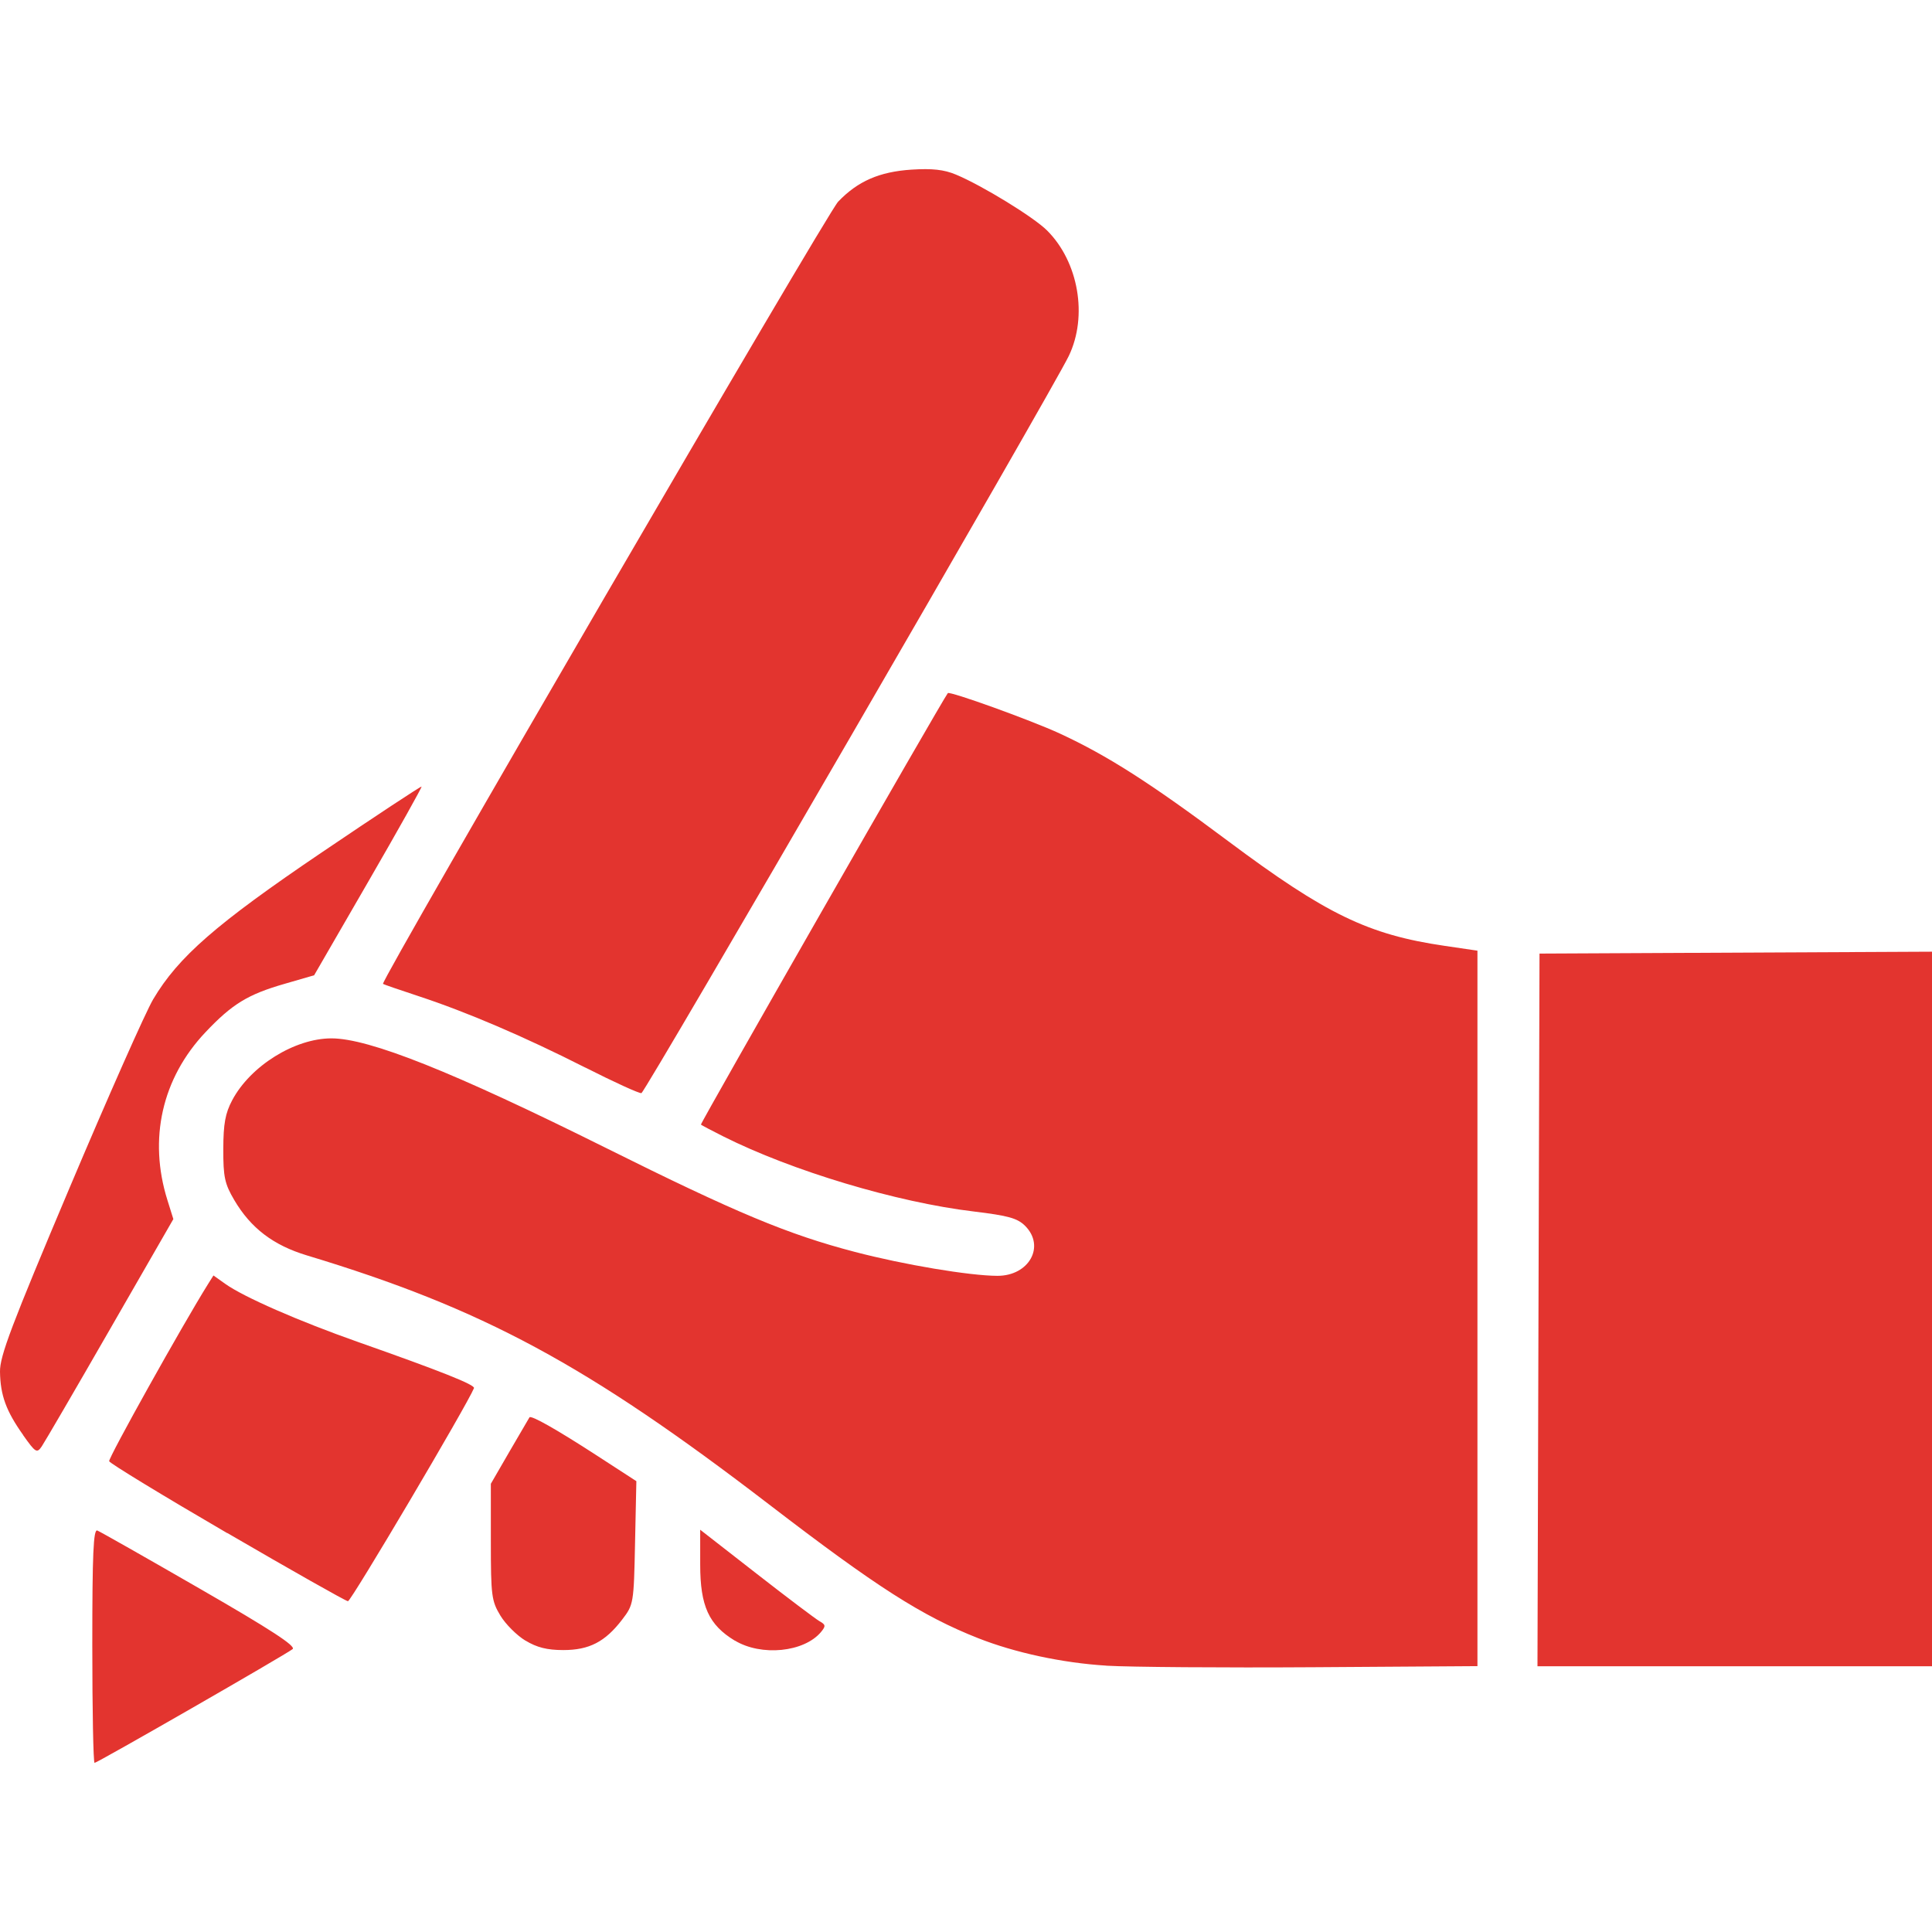 <?xml version="1.0" encoding="UTF-8" standalone="no"?>
<svg
   inkscape:version="1.2.2 (732a01da63, 2022-12-09)"
   id="svg8"
   version="1.1"
   viewBox="0 0 26.458 26.458"
   height="100"
   width="100"
   xml:space="preserve"
   sodipodi:docname="writer.svg"
   xmlns:inkscape="http://www.inkscape.org/namespaces/inkscape"
   xmlns:sodipodi="http://sodipodi.sourceforge.net/DTD/sodipodi-0.dtd"
   xmlns="http://www.w3.org/2000/svg"
   xmlns:svg="http://www.w3.org/2000/svg"
   xmlns:rdf="http://www.w3.org/1999/02/22-rdf-syntax-ns#"
   xmlns:cc="http://creativecommons.org/ns#"
   xmlns:dc="http://purl.org/dc/elements/1.1/"><defs
     id="defs2" /><sodipodi:namedview
     inkscape:snap-object-midpoints="true"
     inkscape:snap-center="true"
     inkscape:snap-text-baseline="true"
     inkscape:snap-page="true"
     inkscape:snap-midpoints="true"
     inkscape:snap-smooth-nodes="true"
     inkscape:snap-intersection-paths="true"
     inkscape:object-paths="true"
     inkscape:snap-bbox-midpoints="true"
     inkscape:snap-bbox-edge-midpoints="true"
     inkscape:bbox-nodes="true"
     inkscape:bbox-paths="true"
     inkscape:snap-bbox="true"
     units="px"
     inkscape:snap-path-mask="true"
     inkscape:snap-path-clip="true"
     inkscape:snap-tangential="true"
     inkscape:snap-perpendicular="true"
     guidetolerance="1"
     gridtolerance="1"
     objecttolerance="1"
     borderlayer="true"
     inkscape:showpageshadow="false"
     inkscape:pagecheckerboard="true"
     showgrid="false"
     inkscape:document-rotation="0"
     inkscape:current-layer="layer1"
     inkscape:document-units="px"
     inkscape:cy="407.14286"
     inkscape:cx="592.85715"
     inkscape:zoom="0.35"
     inkscape:pageshadow="2"
     inkscape:pageopacity="0.0"
     borderopacity="1.0"
     bordercolor="#666666"
     pagecolor="#ffffff"
     id="base"
     inkscape:deskcolor="#d1d1d1"
     inkscape:window-width="1366"
     inkscape:window-height="706"
     inkscape:window-x="-8"
     inkscape:window-y="-8"
     inkscape:window-maximized="1" /><g
     id="layer1"
     inkscape:groupmode="layer"
     inkscape:label="Lapis 1"><path
       style="fill:#e3342f;fill-opacity:1;stroke-width:0.055"
       d="m 1.264,22.537 c 0,-1.262 0.015,-1.599 0.069,-1.577 0.038,0.015 0.671,0.374 1.406,0.798 0.972,0.56 1.318,0.786 1.268,0.826 -0.099,0.078 -2.675,1.558 -2.712,1.558 -0.017,0 -0.031,-0.722 -0.031,-1.605 z M 15.148,22.81 c -0.597,-0.037 -1.246,-0.176 -1.753,-0.376 -0.768,-0.303 -1.389,-0.7 -2.86,-1.829 -2.498,-1.917 -3.922,-2.685 -6.333,-3.413 -0.46,-0.139 -0.768,-0.374 -0.994,-0.758 -0.131,-0.223 -0.151,-0.316 -0.15,-0.698 8.3e-4,-0.347 0.027,-0.49 0.122,-0.669 0.249,-0.469 0.855,-0.847 1.359,-0.847 0.517,0 1.665,0.458 3.762,1.502 1.785,0.889 2.491,1.183 3.405,1.422 0.671,0.176 1.574,0.327 1.953,0.328 0.434,6.18e-4 0.659,-0.404 0.38,-0.684 -0.105,-0.105 -0.23,-0.14 -0.703,-0.197 -1.057,-0.126 -2.49,-0.556 -3.432,-1.029 -0.157,-0.079 -0.294,-0.151 -0.305,-0.161 -0.014,-0.013 3.298,-5.801 3.381,-5.909 0.024,-0.031 1.139,0.371 1.533,0.553 0.651,0.301 1.241,0.678 2.301,1.47 1.346,1.006 1.923,1.285 2.97,1.438 l 0.449,0.066 v 4.899 4.899 l -2.247,0.015 c -1.236,0.008 -2.511,-0.002 -2.834,-0.021 z m 5.921,-4.871 0.014,-4.88 2.688,-0.013 2.688,-0.013 -2e-5,4.893 -2e-5,4.893 h -2.702 -2.702 z M 7.196,22.468 c -0.118,-0.071 -0.273,-0.226 -0.344,-0.344 -0.12,-0.199 -0.13,-0.272 -0.13,-1.009 l -2.1e-4,-0.795 0.258,-0.446 c 0.142,-0.245 0.264,-0.454 0.271,-0.464 0.023,-0.032 0.371,0.165 0.923,0.523 l 0.541,0.351 -0.018,0.844 c -0.017,0.832 -0.02,0.847 -0.176,1.051 -0.233,0.305 -0.451,0.418 -0.807,0.418 -0.221,-4.6e-5 -0.361,-0.035 -0.518,-0.13 z m 2.867,0 C 9.707,22.253 9.589,21.994 9.589,21.429 l -2.1e-4,-0.48 0.77,0.6 c 0.423,0.33 0.813,0.624 0.866,0.654 0.083,0.046 0.085,0.066 0.02,0.145 -0.231,0.279 -0.819,0.338 -1.181,0.119 z M 3.111,20.995 c -0.879,-0.512 -1.606,-0.955 -1.616,-0.984 -0.014,-0.042 1.003,-1.864 1.349,-2.418 l 0.079,-0.126 0.162,0.115 c 0.254,0.181 1.006,0.51 1.818,0.796 1.136,0.4 1.606,0.587 1.588,0.632 -0.094,0.231 -1.684,2.921 -1.726,2.918 -0.03,-0.002 -0.774,-0.423 -1.654,-0.935 z M 0.317,19.652 C 0.084,19.324 0.005,19.108 5.7550809e-5,18.786 -0.004,18.573 0.157,18.15 0.953,16.266 1.479,15.021 1.994,13.86 2.097,13.686 c 0.344,-0.581 0.862,-1.033 2.31,-2.013 0.743,-0.503 1.358,-0.908 1.366,-0.901 0.008,0.007 -0.319,0.592 -0.728,1.299 l -0.743,1.285 -0.404,0.117 c -0.504,0.145 -0.719,0.277 -1.084,0.663 -0.596,0.63 -0.784,1.462 -0.521,2.3 l 0.081,0.259 -0.866,1.505 c -0.476,0.828 -0.898,1.552 -0.937,1.609 -0.066,0.096 -0.084,0.085 -0.254,-0.155 z M 8.017,14.621 c -0.835,-0.424 -1.628,-0.763 -2.288,-0.98 -0.258,-0.085 -0.476,-0.16 -0.484,-0.167 -0.041,-0.034 6.078,-10.551 6.233,-10.712 0.269,-0.281 0.565,-0.41 1.005,-0.439 0.282,-0.018 0.445,-4.18e-4 0.606,0.067 0.363,0.151 1.068,0.584 1.251,0.767 0.43,0.43 0.559,1.171 0.297,1.717 -0.217,0.454 -5.798,10.081 -5.853,10.096 -0.028,0.007 -0.373,-0.15 -0.767,-0.35 z"
       id="path1000"
       inkscape:export-filename="Icon Pack\writer.png"
       inkscape:export-xdpi="100"
       inkscape:export-ydpi="100" /></g></svg>
